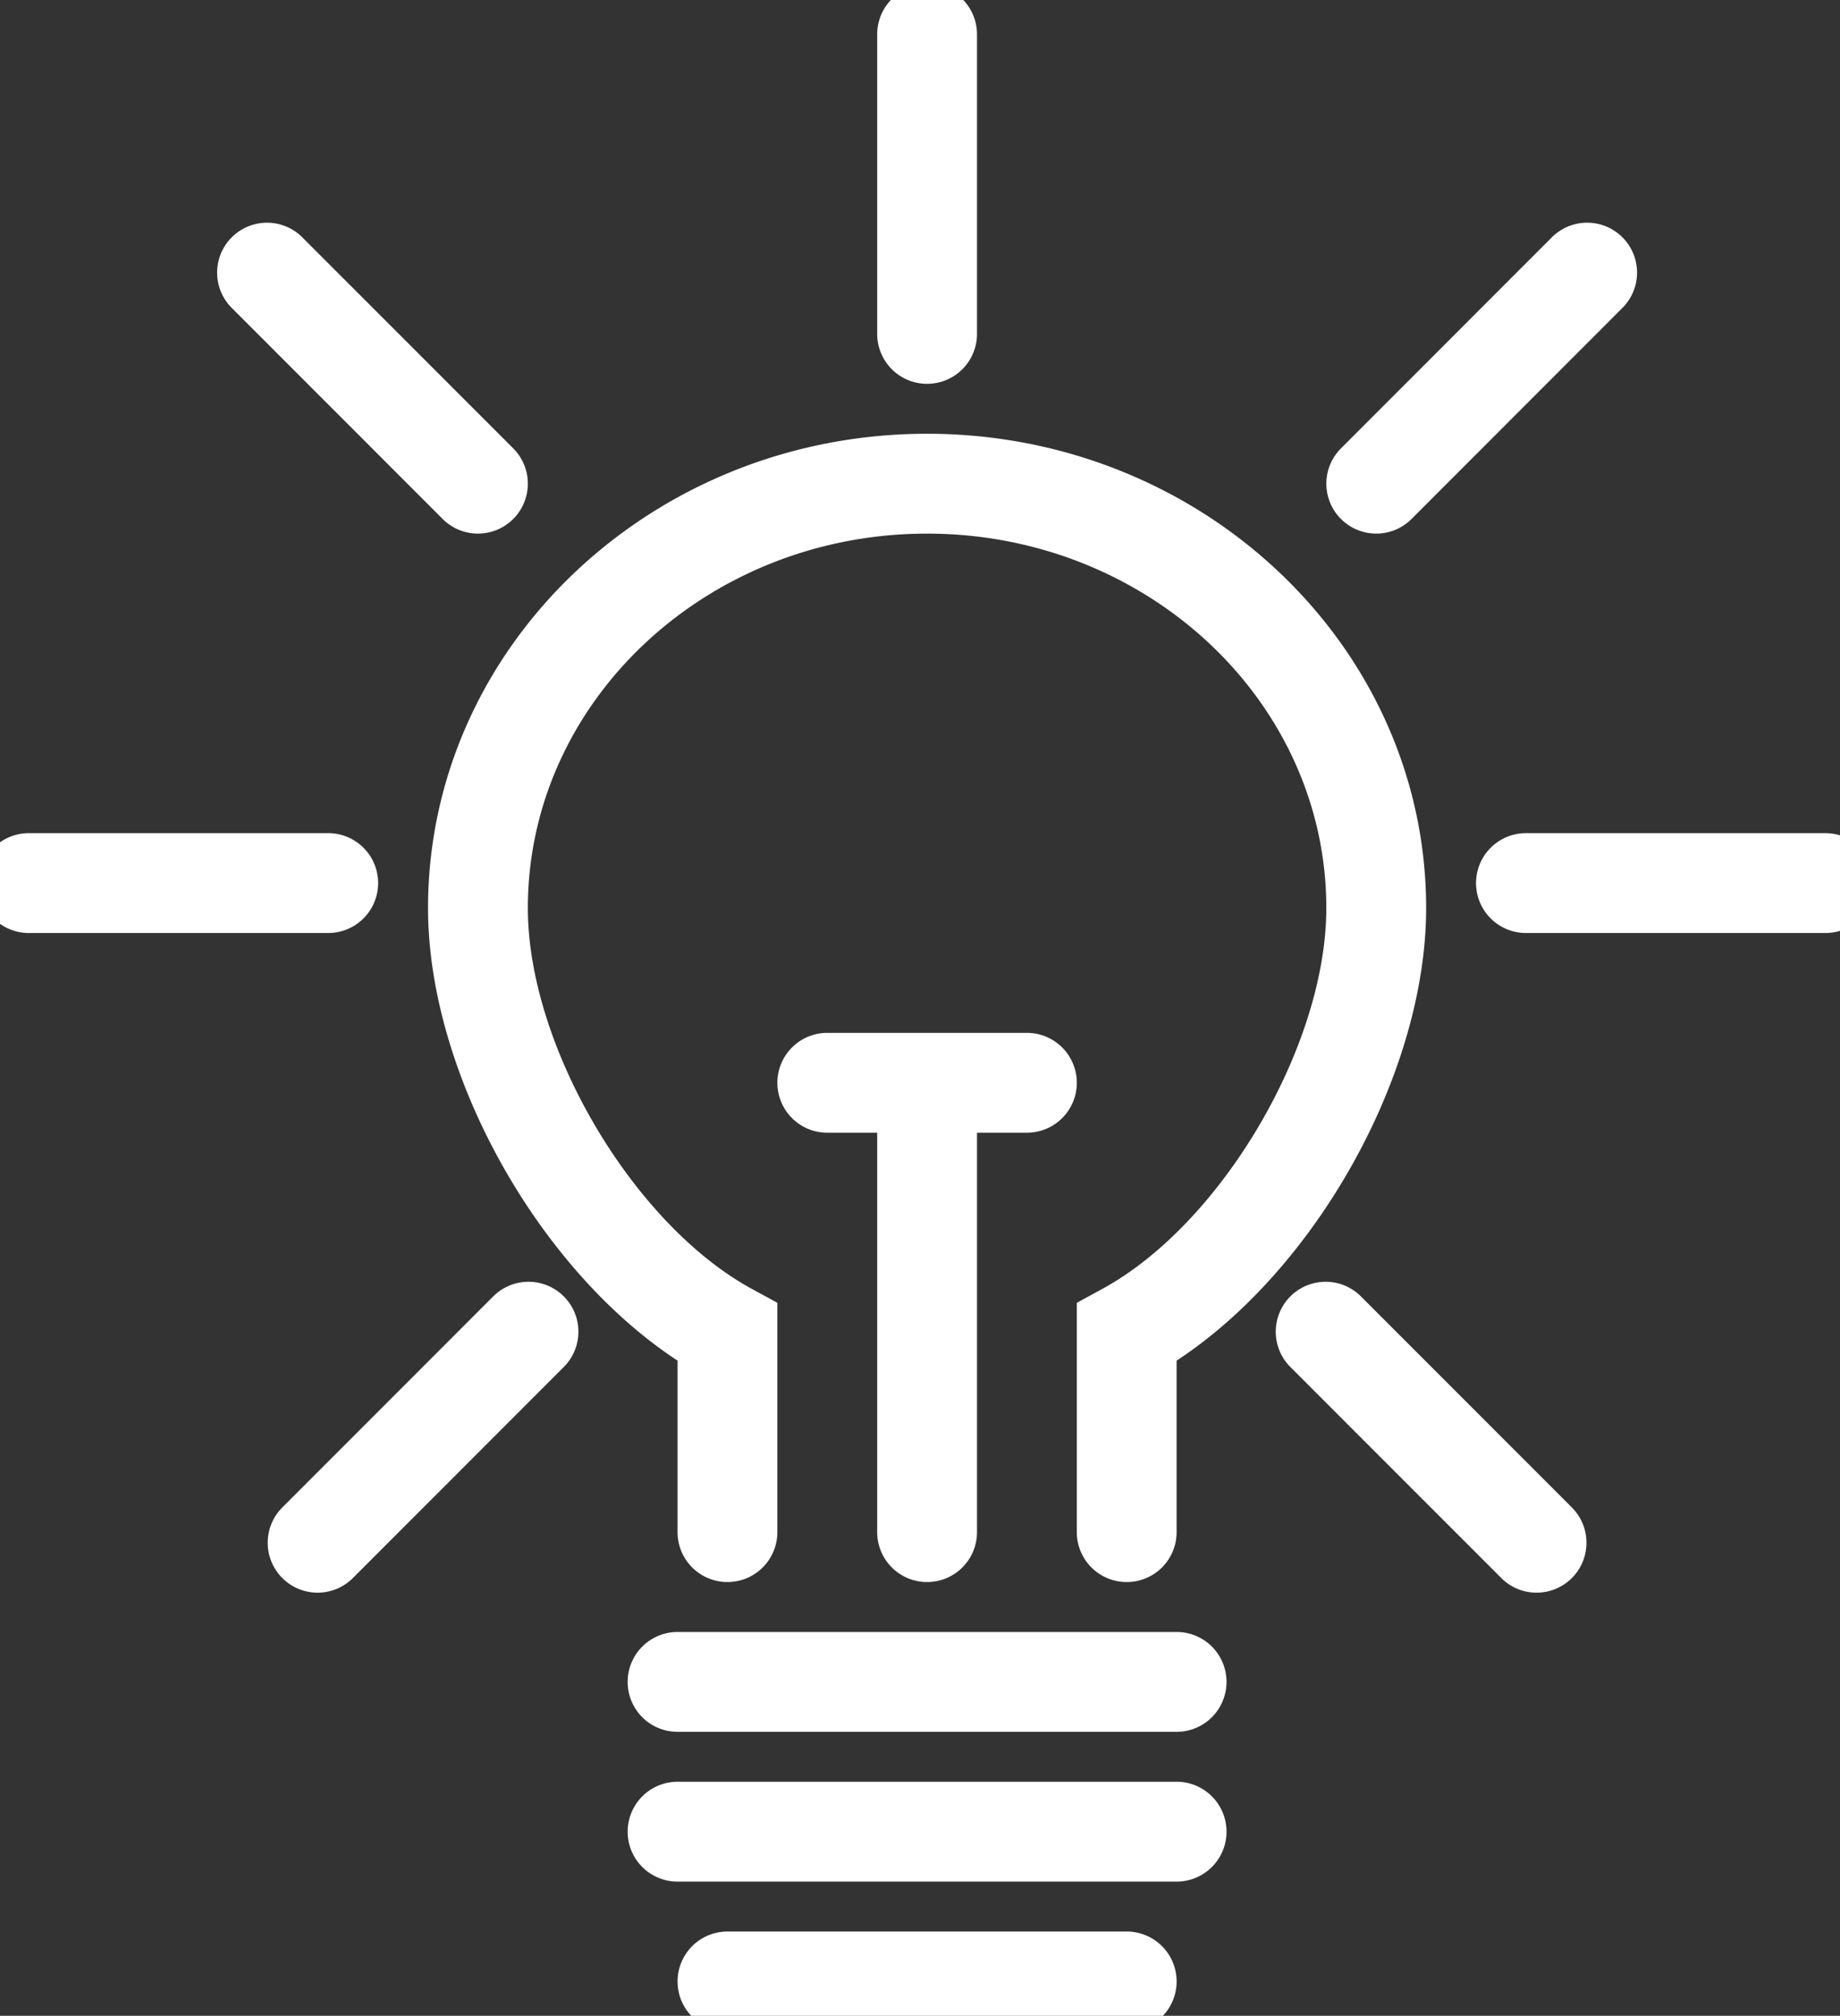 <svg xmlns="http://www.w3.org/2000/svg" xmlns:xlink="http://www.w3.org/1999/xlink" width="326" height="357" viewBox="0 0 326 357">
  <rect x="0" y="0" width="326" height="357" fill="#333333" stroke="none"/>
  <defs>
    <clipPath id="clip-path">
      <rect id="Rectangle_477" data-name="Rectangle 477" width="326" height="357" transform="translate(-0.479 -0.376)" fill="#FFFFFF"/>
    </clipPath>
  </defs>
  <g id="picto-genie-electrique-accueil" transform="translate(0.479 0.376)">
    <g id="Groupe_43" data-name="Groupe 43" transform="translate(0 0)">
      <g id="Groupe_43-2" data-name="Groupe 43" transform="translate(0 0)" clip-path="url(#clip-path)">
        <path id="Tracé_47" data-name="Tracé 47" d="M132.787,212.364a8.839,8.839,0,0,1-8.842-8.842V162.911l4.607-2.511c21.088-11.548,39.6-43.042,39.6-67.4,0-36.57-31.734-66.314-70.735-66.314S26.684,56.428,26.684,93c0,24.359,18.515,55.854,39.6,67.4l4.607,2.511v40.611a8.842,8.842,0,0,1-17.684,0V173.15C28.443,156.925,9,122.212,9,93,9,46.684,48.665,9,97.419,9s88.419,37.684,88.419,84c0,29.214-19.443,63.927-44.21,80.152v30.372a8.839,8.839,0,0,1-8.842,8.842" transform="translate(66.358 67.442)" fill="#FFFFFF"/>
        <path id="Tracé_48" data-name="Tracé 48" d="M26.842,110.419A8.839,8.839,0,0,1,18,101.577V30.842a8.842,8.842,0,1,1,17.684,0v70.735a8.839,8.839,0,0,1-8.842,8.842" transform="translate(136.936 169.387)" fill="#FFFFFF"/>
        <path id="Tracé_49" data-name="Tracé 49" d="M60.21,38.684H24.842a8.842,8.842,0,1,1,0-17.684H60.21a8.842,8.842,0,0,1,0,17.684" transform="translate(121.252 161.545)" fill="#FFFFFF"/>
        <path id="Tracé_50" data-name="Tracé 50" d="M110.261,50.684H21.842a8.842,8.842,0,0,1,0-17.684h88.419a8.842,8.842,0,0,1,0,17.684" transform="translate(97.726 255.648)" fill="#FFFFFF"/>
        <path id="Tracé_51" data-name="Tracé 51" d="M110.261,53.684H21.842a8.842,8.842,0,0,1,0-17.684h88.419a8.842,8.842,0,0,1,0,17.684" transform="translate(97.726 279.174)" fill="#FFFFFF"/>
        <path id="Tracé_52" data-name="Tracé 52" d="M93.577,56.684H22.842a8.842,8.842,0,0,1,0-17.684H93.577a8.842,8.842,0,1,1,0,17.684" transform="translate(105.568 302.699)" fill="#FFFFFF"/>
        <path id="Tracé_53" data-name="Tracé 53" d="M14.631,81.166A8.842,8.842,0,0,1,8.38,66.073L45.887,28.557a8.841,8.841,0,0,1,12.5,12.5L20.882,78.575a8.818,8.818,0,0,1-6.251,2.591" transform="translate(41.16 200.523)" fill="#FFFFFF"/>
        <path id="Tracé_54" data-name="Tracé 54" d="M35.844,59.953A8.842,8.842,0,0,1,29.593,44.86L67.1,7.344a8.841,8.841,0,0,1,12.5,12.5L42.1,57.362a8.818,8.818,0,0,1-6.251,2.591" transform="translate(207.511 34.172)" fill="#FFFFFF"/>
        <path id="Tracé_55" data-name="Tracé 55" d="M26.842,70.735A8.839,8.839,0,0,1,18,61.893V8.842a8.842,8.842,0,1,1,17.684,0V61.893a8.839,8.839,0,0,1-8.842,8.842" transform="translate(136.936 -3.135)" fill="#FFFFFF"/>
        <path id="Tracé_56" data-name="Tracé 56" d="M61.893,34.684H8.842A8.842,8.842,0,0,1,8.842,17H61.893a8.842,8.842,0,0,1,0,17.684" transform="translate(-4.219 130.177)" fill="#FFFFFF"/>
        <path id="Tracé_57" data-name="Tracé 57" d="M91.893,34.684H38.842a8.842,8.842,0,0,1,0-17.684H91.893a8.842,8.842,0,0,1,0,17.684" transform="translate(231.038 130.177)" fill="#FFFFFF"/>
        <path id="Tracé_58" data-name="Tracé 58" d="M72.322,81.166a8.818,8.818,0,0,1-6.251-2.591L28.564,41.059a8.841,8.841,0,0,1,12.5-12.5L78.573,66.073a8.842,8.842,0,0,1-6.251,15.093" transform="translate(199.441 200.523)" fill="#FFFFFF"/>
        <path id="Tracé_59" data-name="Tracé 59" d="M51.109,59.953a8.818,8.818,0,0,1-6.251-2.591L7.351,19.846a8.841,8.841,0,0,1,12.5-12.5L57.36,44.86a8.842,8.842,0,0,1-6.251,15.093" transform="translate(33.091 34.172)" fill="#FFFFFF"/>
      </g>
    </g>
  </g>
</svg>
